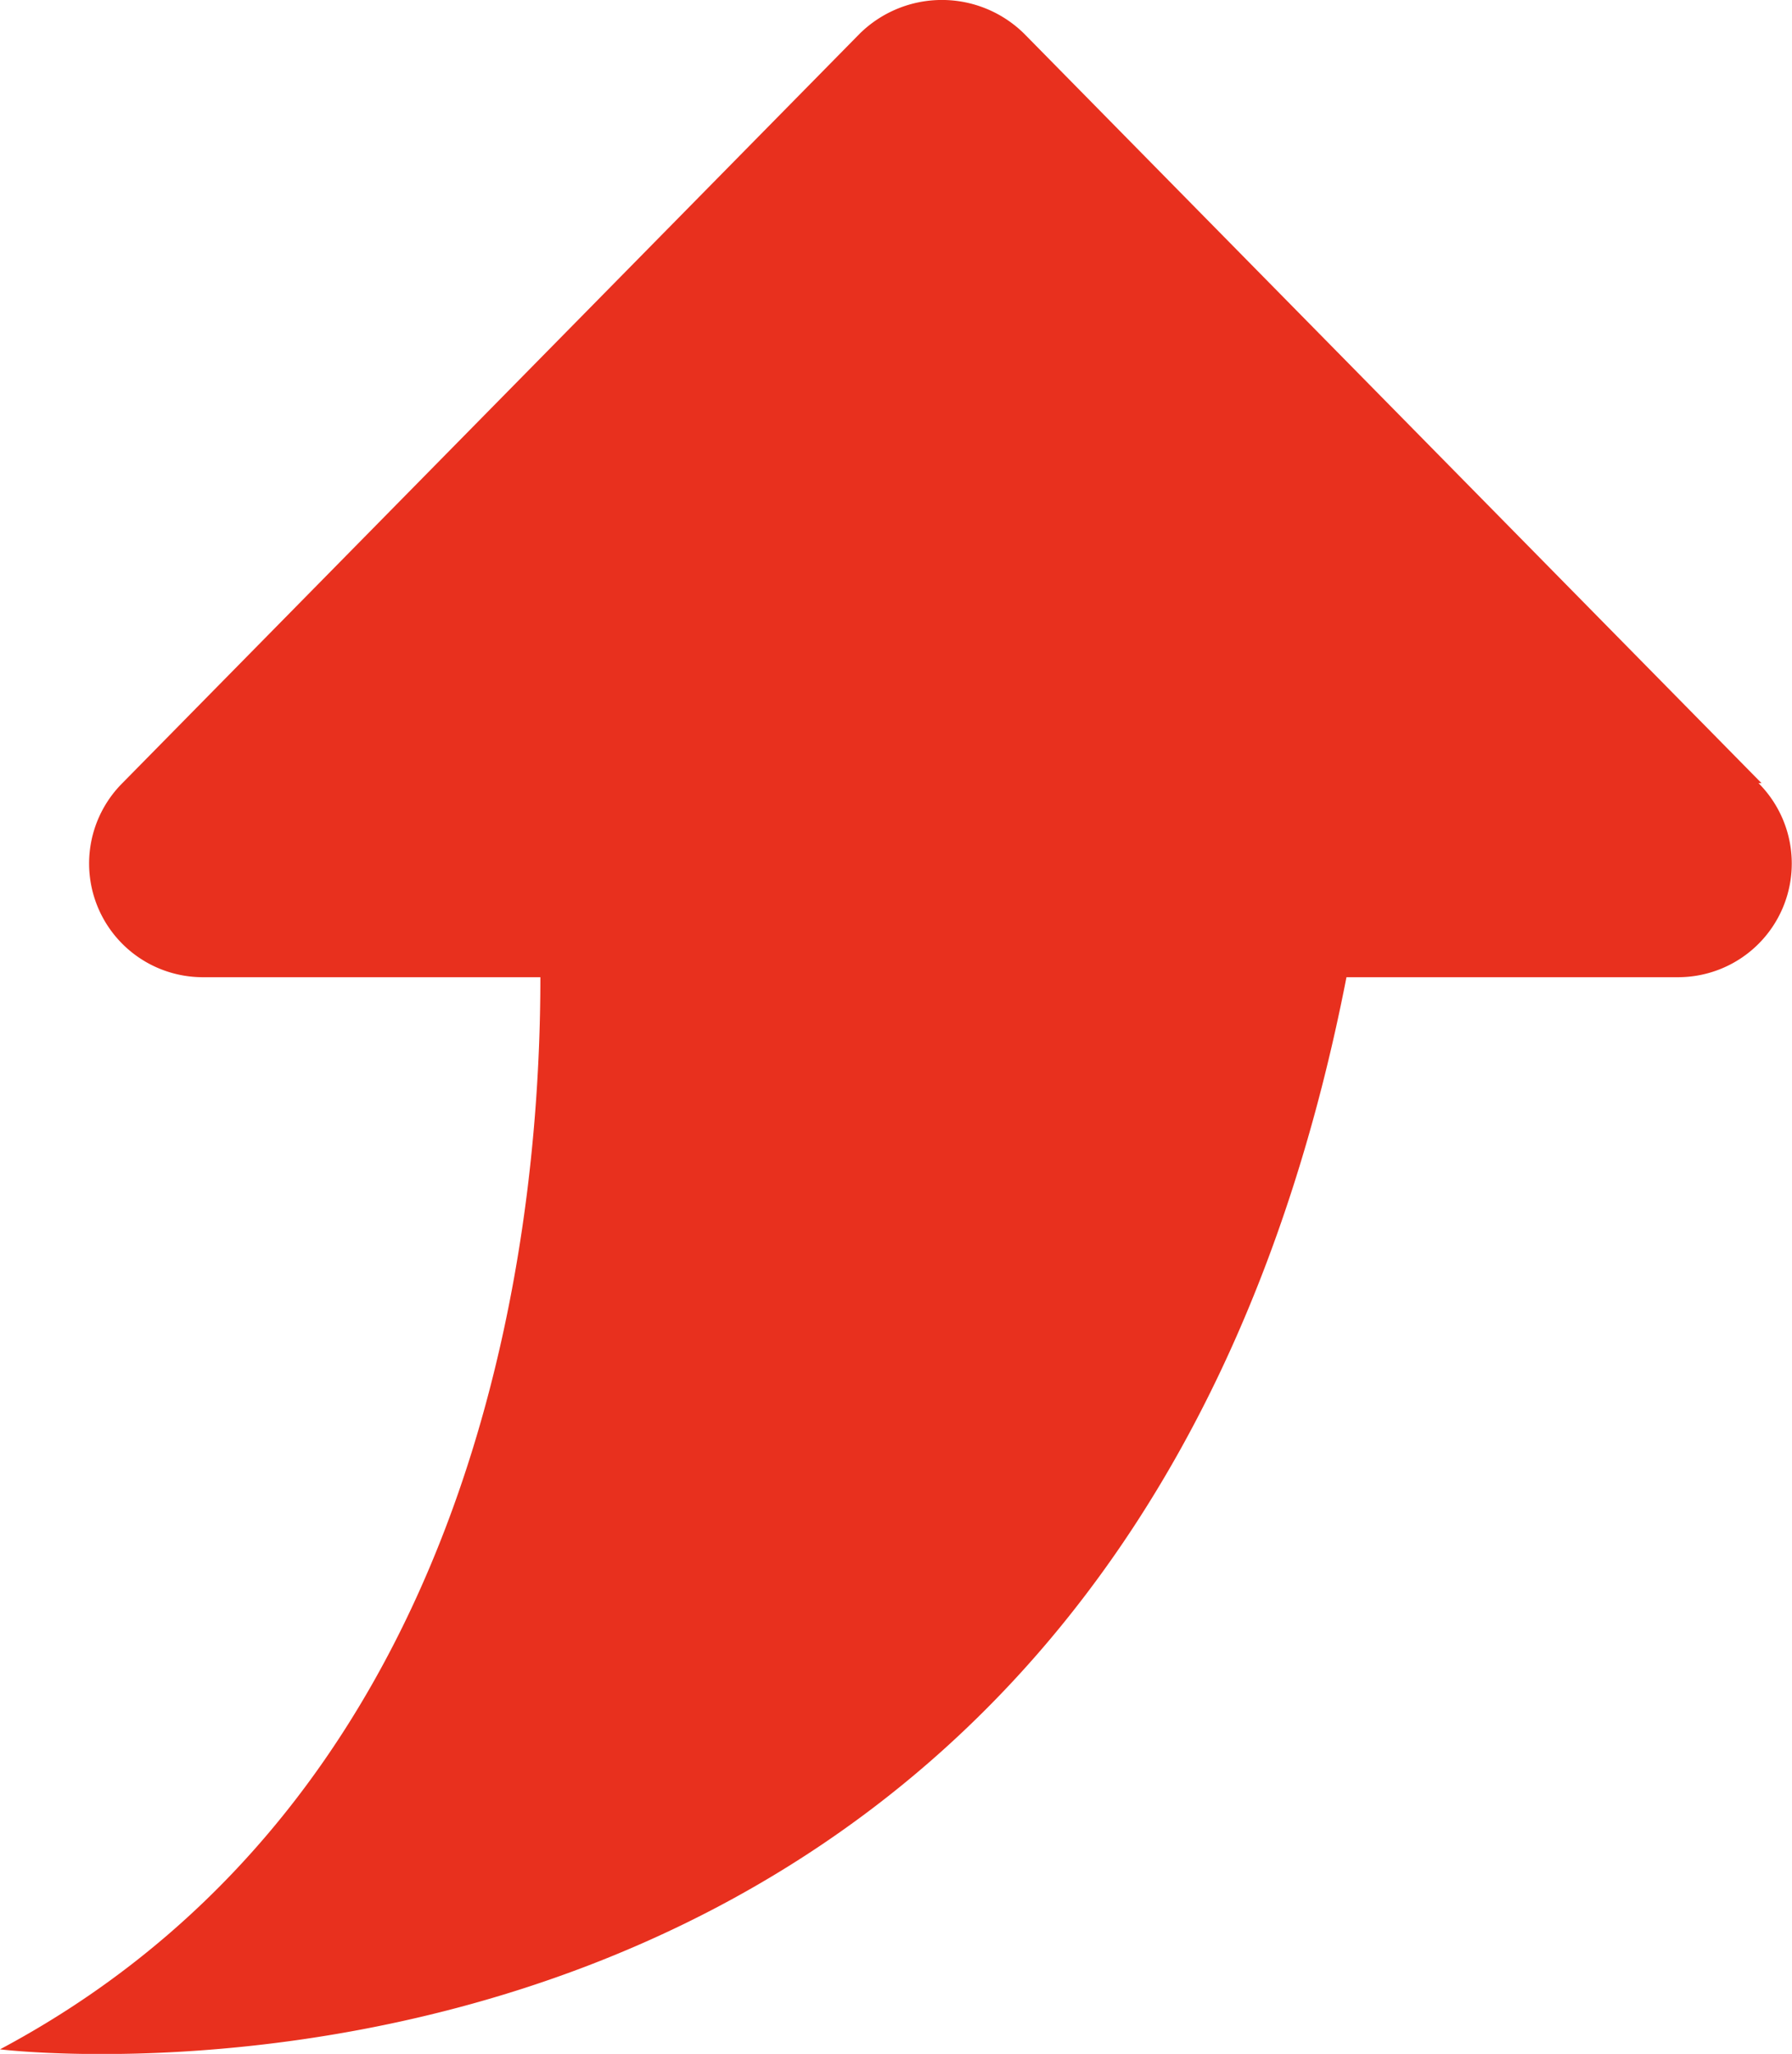 <svg xmlns="http://www.w3.org/2000/svg" width="43.632" height="50" viewBox="0 0 43.632 50">
  <path id="up_arrow_sp" d="M639.989,290.539l-17.955-18.246a2.852,2.852,0,0,0-4,0L600.08,290.539a2.768,2.768,0,0,0,1.963,4.725h8.214c0,5.016-.872,19.554-13.157,26.1,0,0,27.042,3.344,32.784-26.1h8.069a2.768,2.768,0,0,0,1.963-4.725Z" transform="translate(-597.1 -271.475)" fill="#e8301e"/>
</svg>
